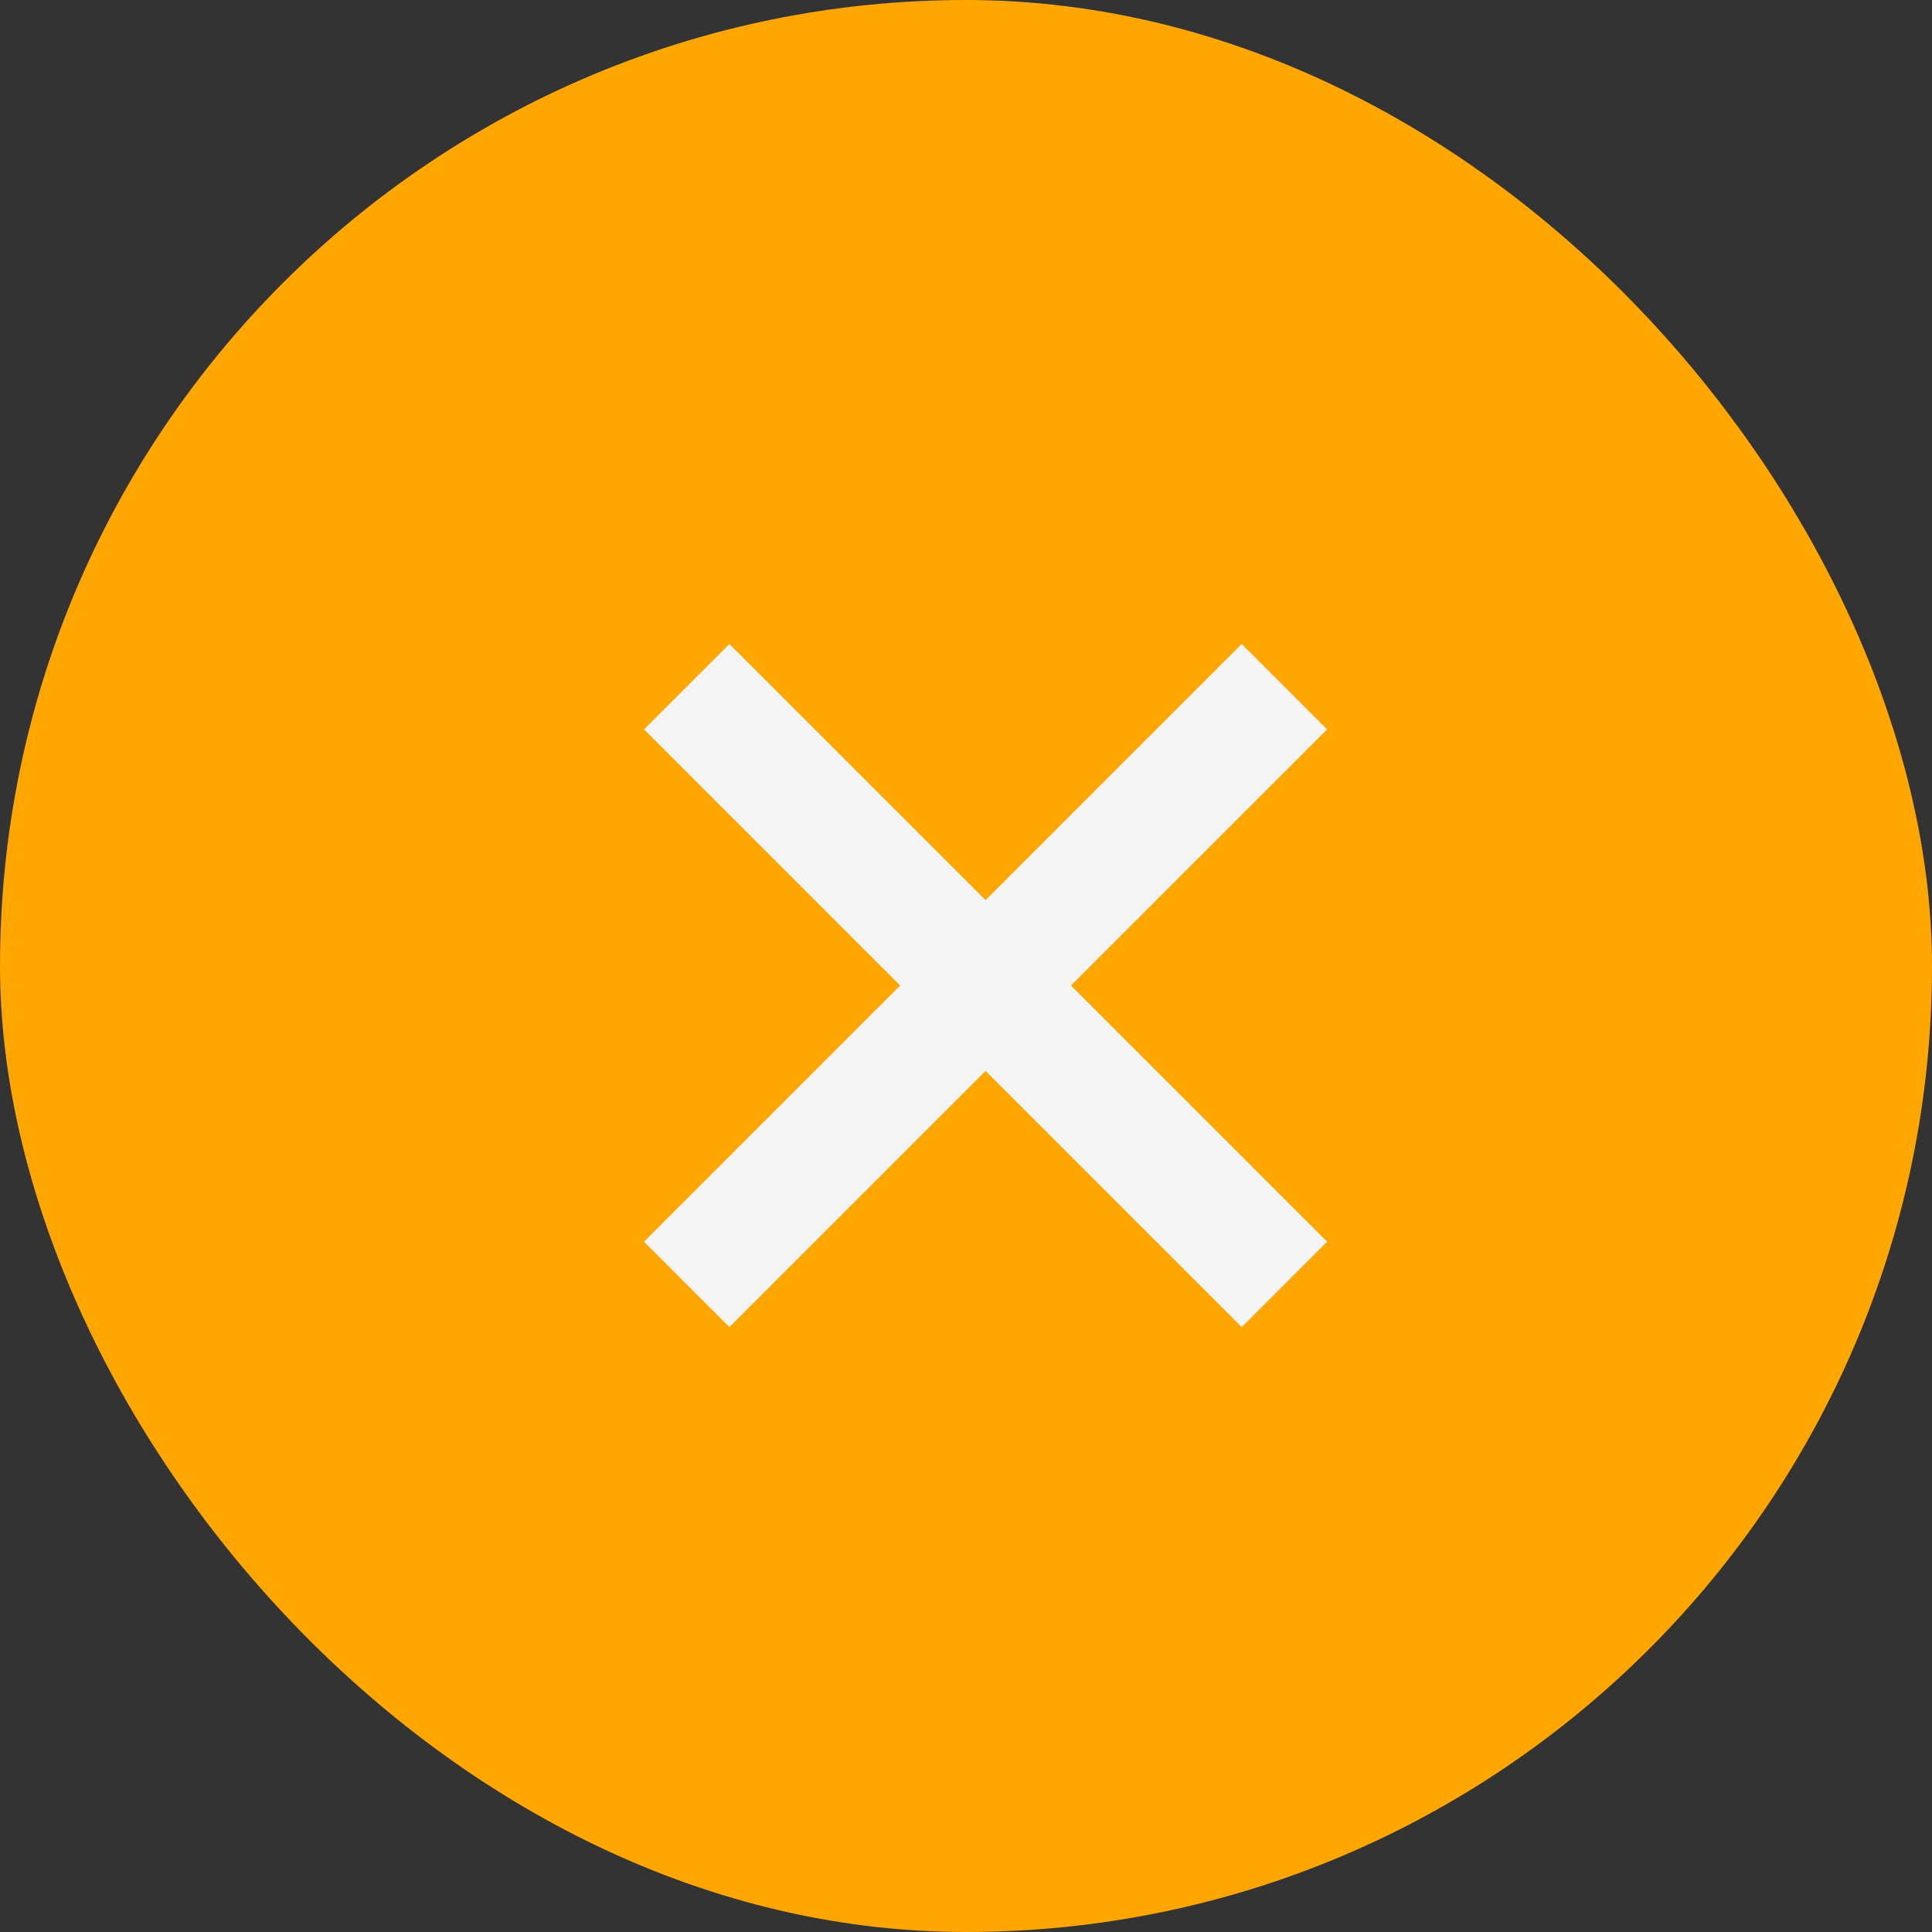 <svg width="48" height="48" viewBox="0 0 48 48" fill="none" xmlns="http://www.w3.org/2000/svg">
<rect x="0" y="0" width="48" height="48" fill="#333333" stroke="none"/>
<rect x="1" y="1" width="46" height="46" rx="23" fill="#FFA600" stroke="#FFA600" stroke-width="2"/>
<rect x="16" y="30.849" width="21" height="3" transform="rotate(-45 16 30.849)" fill="#F5F5F5"/>
<rect x="18.122" y="16" width="21" height="3" transform="rotate(45 18.122 16)" fill="#F5F5F5"/>
</svg>
